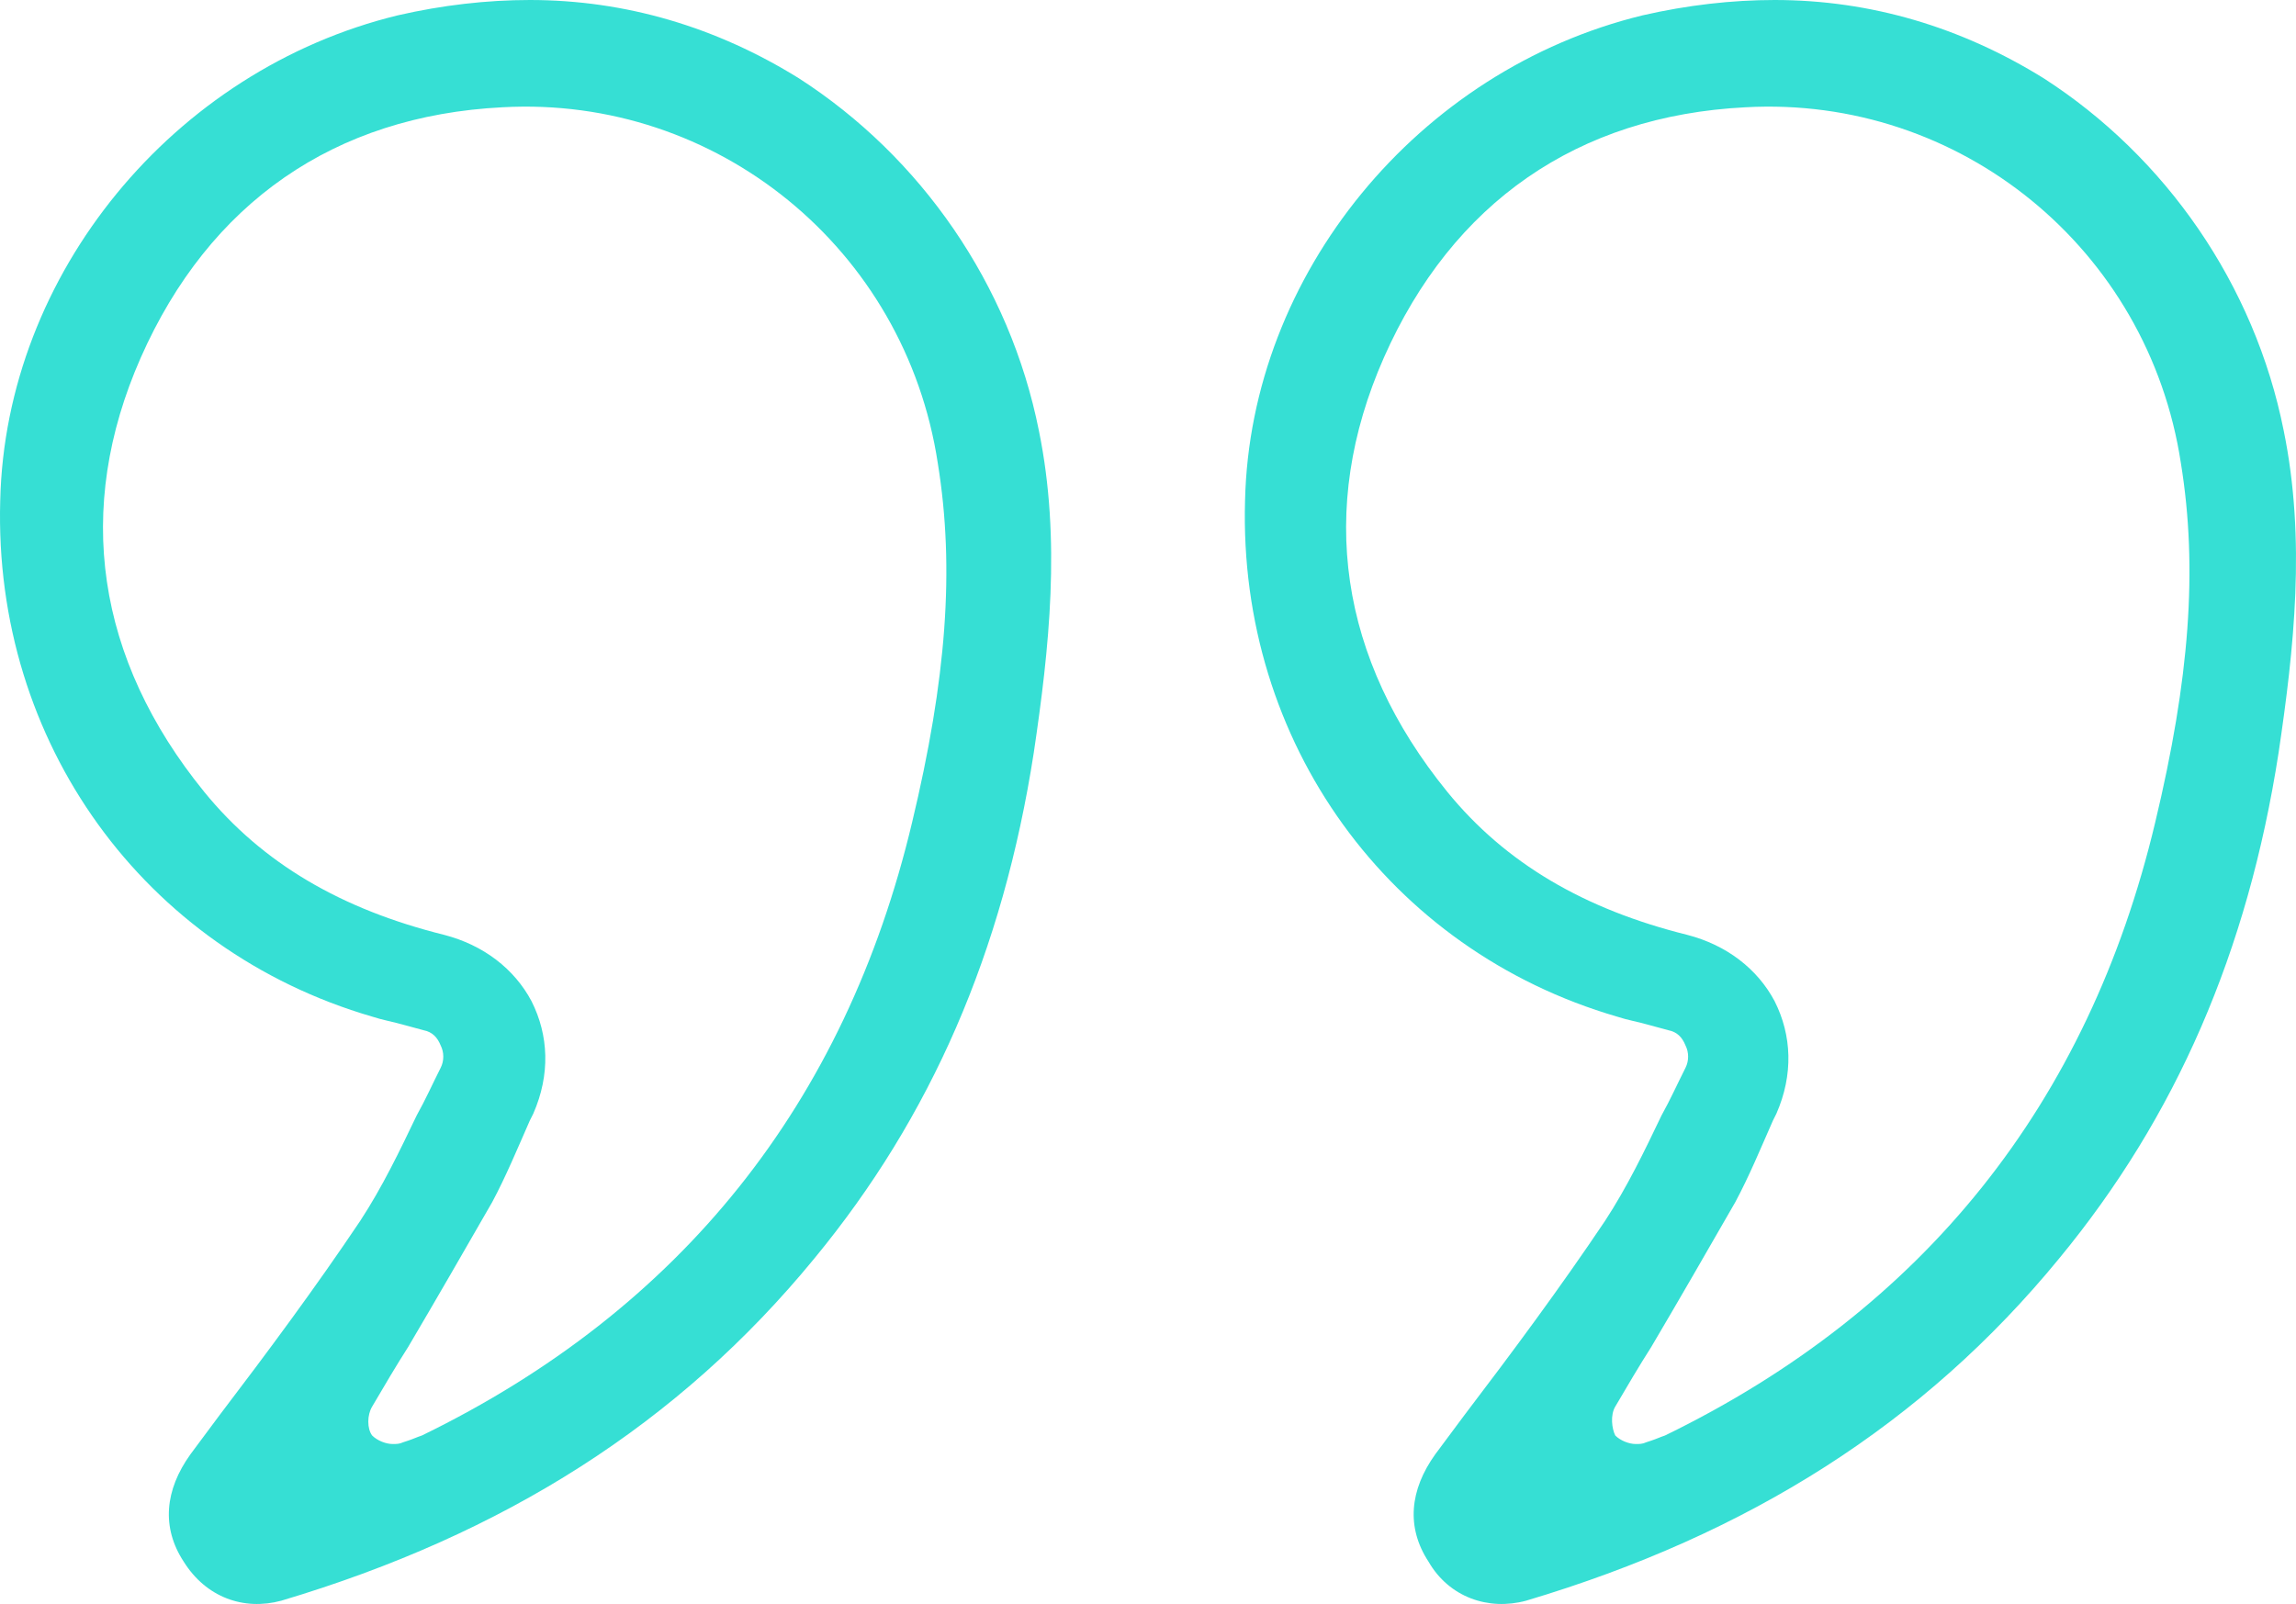 <svg width="166" height="116" viewBox="0 0 166 116" fill="none" xmlns="http://www.w3.org/2000/svg">
<path d="M20.34 115.761C36.45 110.958 49.09 102.954 58.88 91.008C67.306 80.787 72.511 68.841 74.742 54.432C75.857 46.92 76.725 39.039 75.114 31.157C73.007 20.566 66.563 11.33 57.764 5.665C51.816 1.97 45.248 0 38.308 0C35.21 0 31.988 0.369 28.766 1.108C12.532 5.049 0.388 19.827 0.016 36.206C-0.479 53.694 10.425 68.718 26.907 73.521C27.651 73.767 28.395 73.89 29.262 74.136L30.625 74.506C31.244 74.629 31.616 74.999 31.864 75.614C32.112 76.107 32.112 76.723 31.864 77.215C31.244 78.447 30.749 79.555 30.129 80.663C28.89 83.25 27.651 85.836 26.04 88.299C22.818 93.102 19.348 97.781 15.878 102.338L13.772 105.17C11.913 107.757 11.665 110.466 13.276 112.929C14.887 115.515 17.613 116.5 20.34 115.761ZM26.907 101.722C27.775 100.244 28.642 98.767 29.51 97.412C31.616 93.841 33.599 90.392 35.582 86.944C36.573 85.097 37.441 83.003 38.308 81.033L38.556 80.54C39.796 77.708 39.672 74.875 38.432 72.412C37.193 70.073 34.962 68.348 32.112 67.609C24.677 65.762 18.976 62.437 14.763 57.265C6.956 47.659 5.345 36.822 10.178 25.862C15.134 14.655 24.181 8.374 36.325 7.758C51.816 6.896 65.447 17.98 67.802 33.497C69.041 41.132 68.421 49.137 65.943 59.482C61.11 79.801 49.214 94.703 30.501 103.816C30.13 103.939 29.881 104.062 29.51 104.185L29.138 104.308C28.89 104.431 28.642 104.431 28.395 104.431C27.899 104.431 27.279 104.185 26.907 103.816C26.535 103.323 26.535 102.338 26.907 101.722Z" fill="#36DFD4"/>
<path d="M110.339 115.761C126.449 110.958 139.09 102.954 148.88 91.008C157.306 80.787 162.511 68.841 164.742 54.432C165.857 46.92 166.725 39.039 165.114 31.157C163.007 20.566 156.563 11.33 147.764 5.665C141.816 1.97 135.248 0 128.308 0C125.21 0 121.989 0.369 118.767 1.108C102.533 5.049 90.388 19.827 90.016 36.206C89.52 53.694 100.426 68.718 116.908 73.521C117.651 73.767 118.395 73.89 119.262 74.136L120.625 74.506C121.245 74.629 121.617 74.999 121.865 75.614C122.112 76.107 122.112 76.723 121.865 77.215C121.245 78.447 120.749 79.555 120.13 80.663C118.891 83.25 117.651 85.836 116.04 88.299C112.818 93.102 109.349 97.781 105.879 102.338L103.772 105.17C101.913 107.757 101.665 110.466 103.276 112.929C104.763 115.515 107.613 116.5 110.339 115.761ZM116.784 101.722C117.651 100.244 118.519 98.767 119.386 97.412C121.493 93.841 123.475 90.392 125.458 86.944C126.45 85.097 127.317 83.003 128.185 81.033L128.432 80.54C129.671 77.708 129.547 74.875 128.308 72.412C127.069 70.073 124.839 68.348 121.989 67.609C114.553 65.762 108.853 62.437 104.639 57.265C96.832 47.659 95.221 36.822 100.054 25.862C105.011 14.655 114.057 8.374 126.202 7.758C141.692 6.896 155.324 17.98 157.678 33.497C158.917 41.132 158.298 49.137 155.819 59.482C150.986 79.801 139.09 94.703 120.377 103.816C120.006 103.939 119.758 104.062 119.386 104.185L119.014 104.308C118.766 104.431 118.519 104.431 118.271 104.431C117.775 104.431 117.155 104.185 116.784 103.816C116.536 103.323 116.412 102.338 116.784 101.722Z" fill="#36DFD4"/>
</svg>

